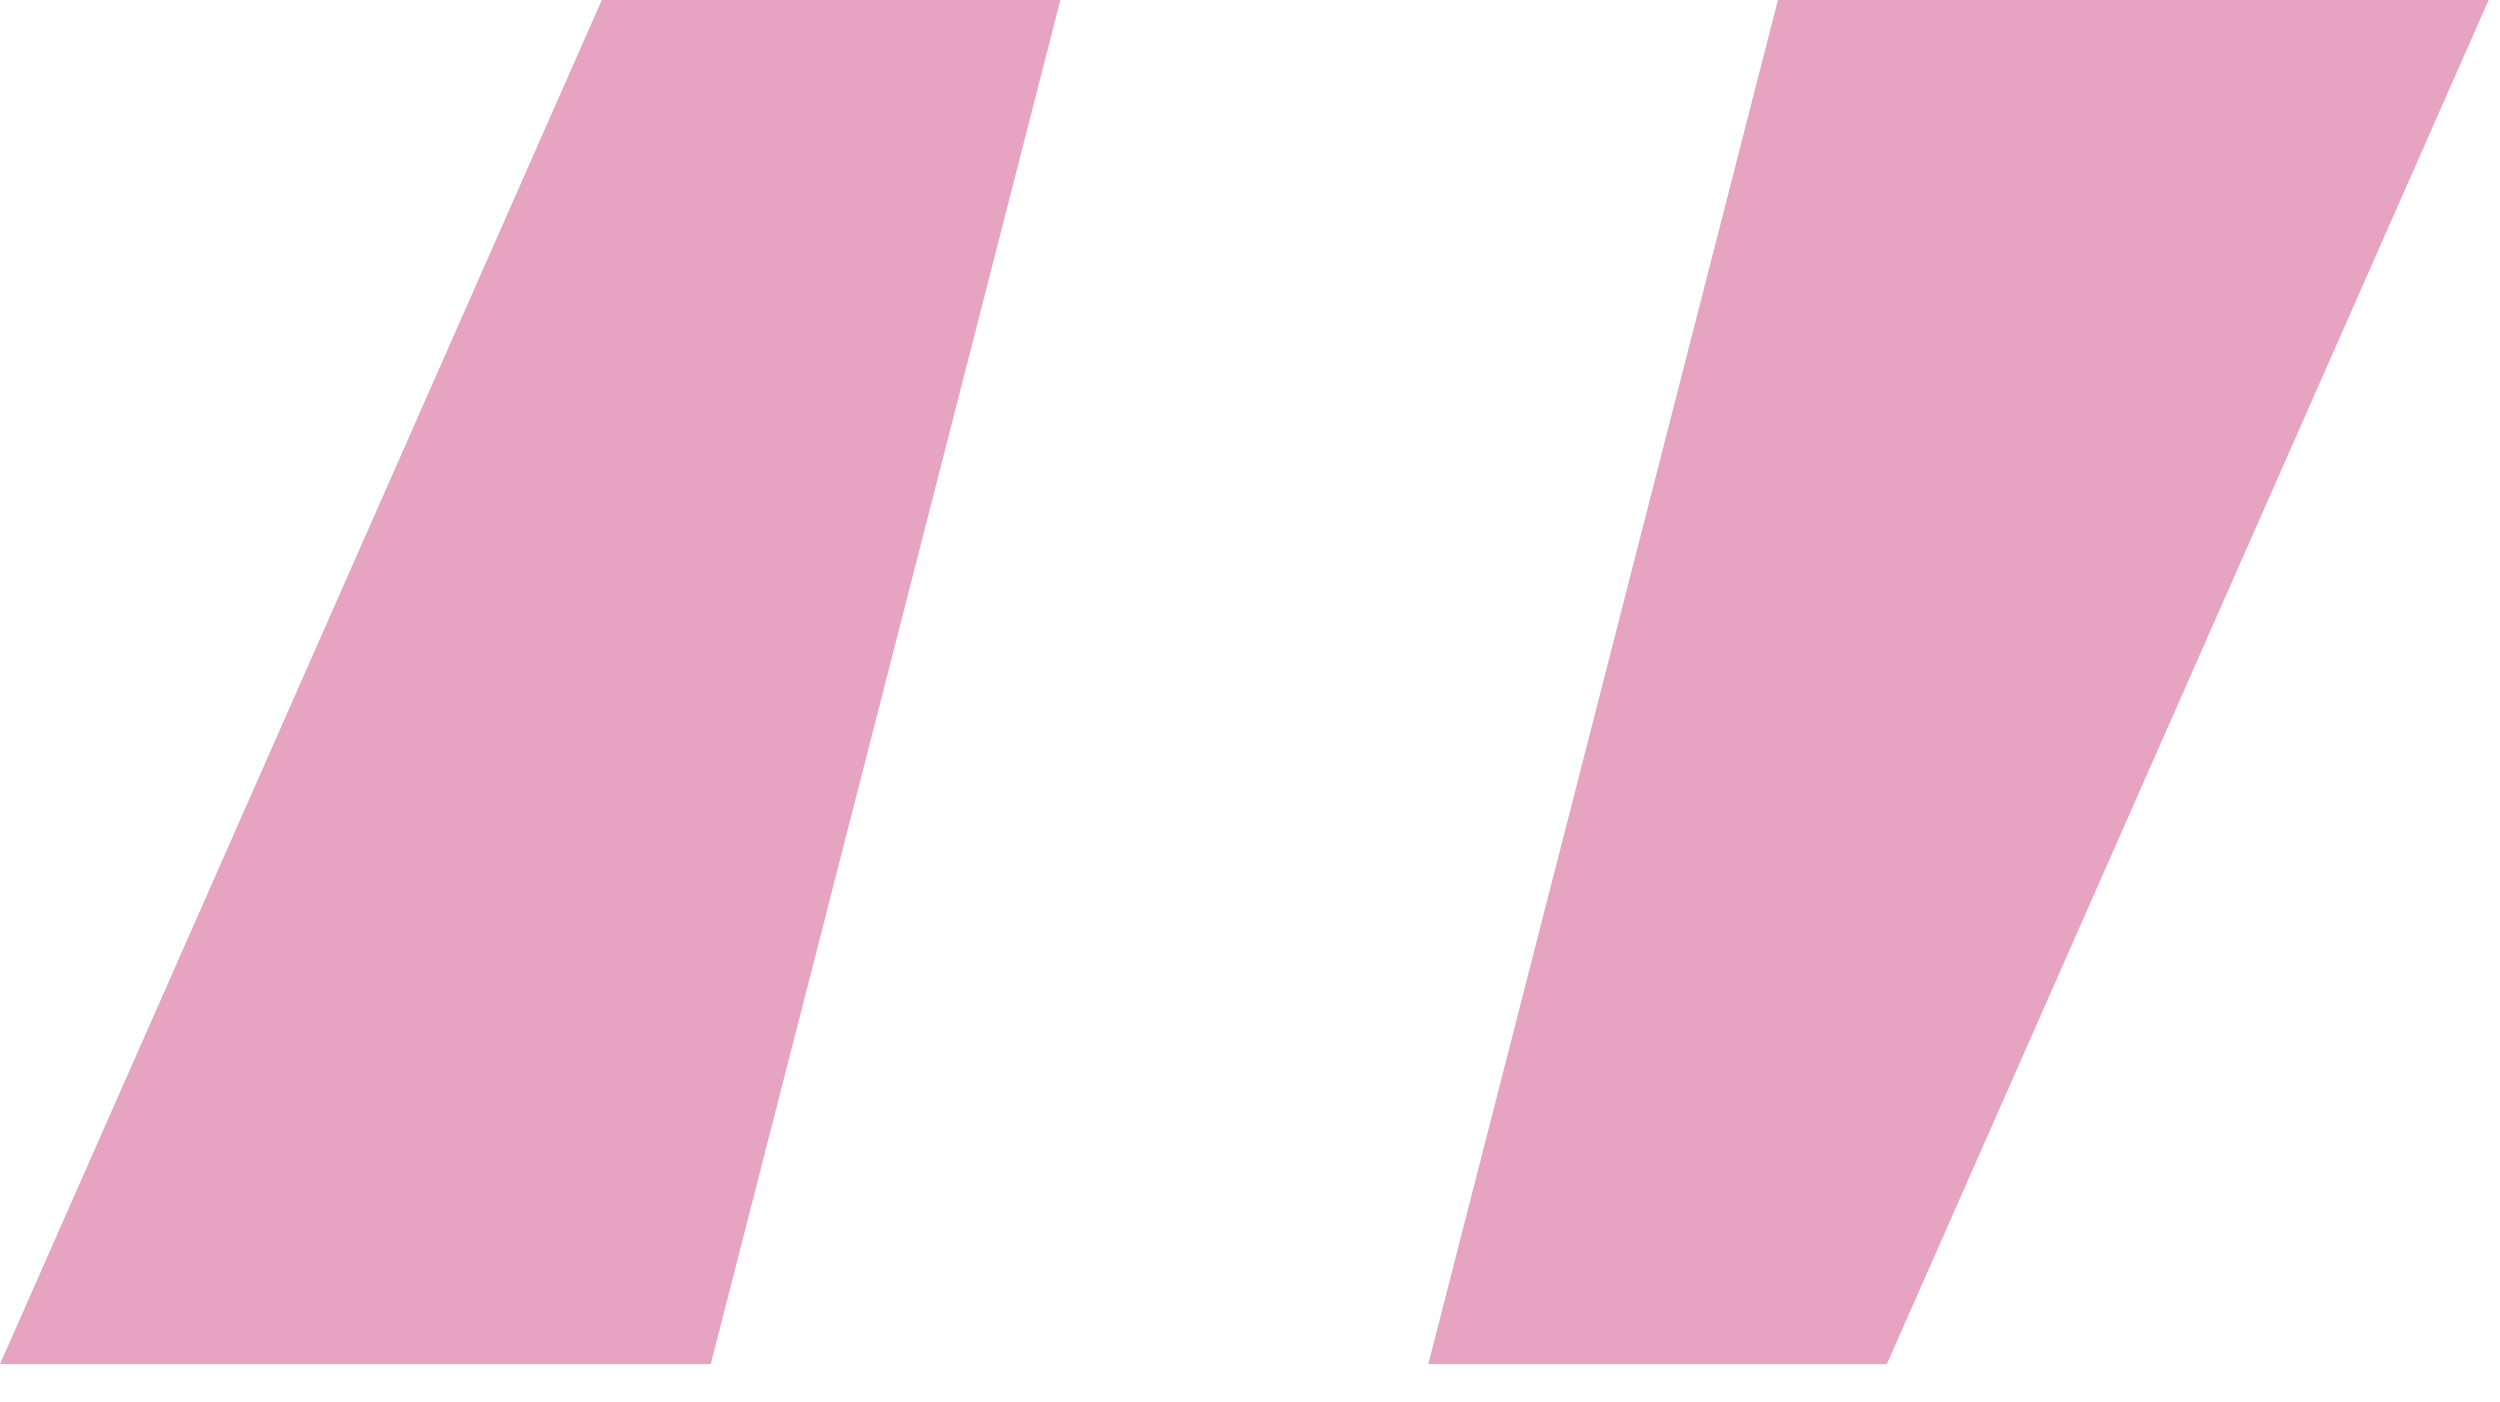 <svg width="41" height="23" viewBox="0 0 41 23" fill="none" xmlns="http://www.w3.org/2000/svg">
<path d="M11.656 22.372H0L9.87 0H17.39L11.656 22.372Z" fill="#E6A4C0"/>
<path d="M29.158 0H40.814L30.944 22.372H23.424L29.158 0Z" fill="#E6A4C0"/>
</svg>
